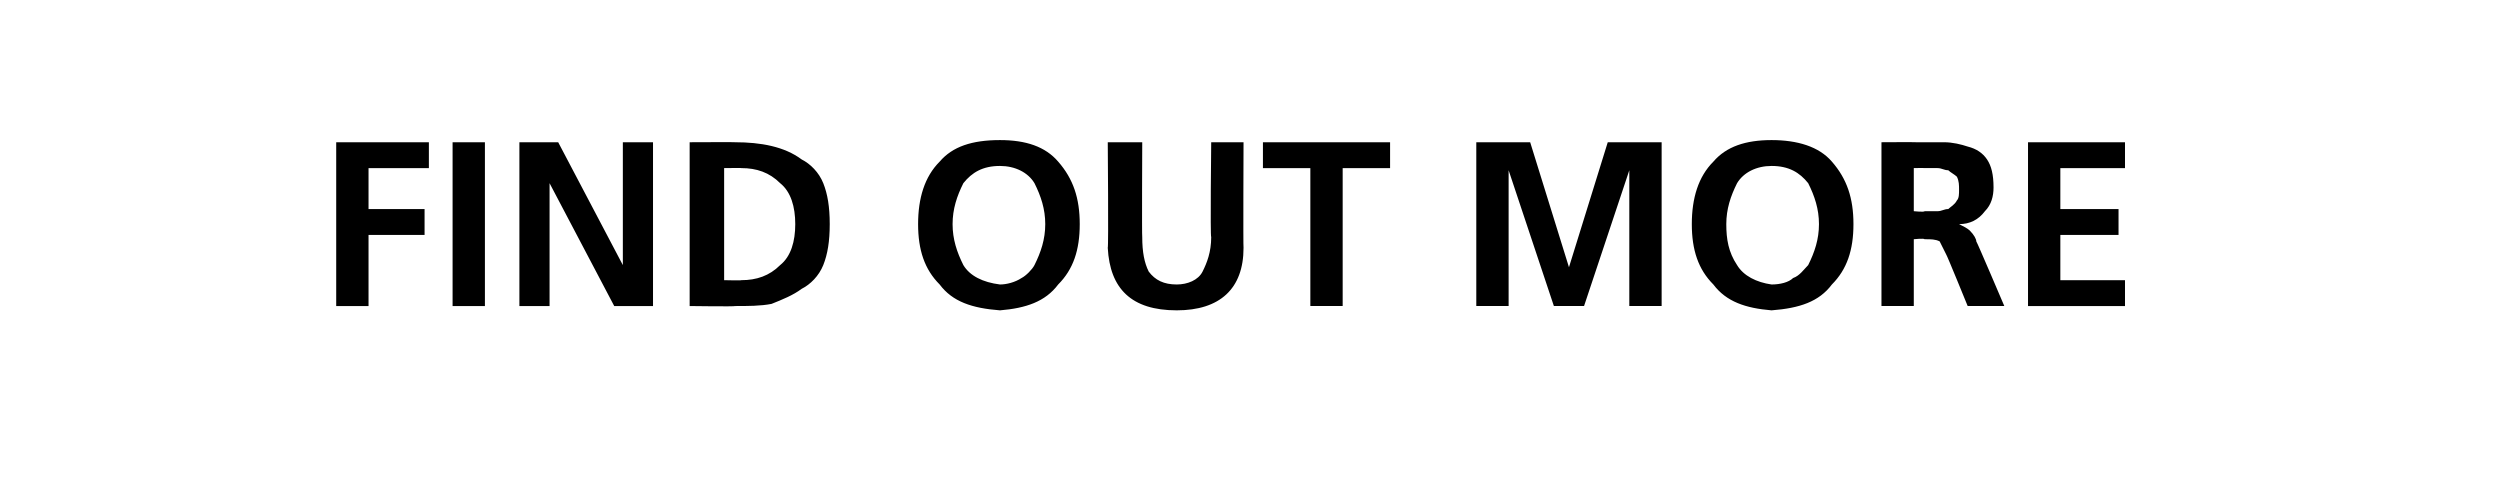 <?xml version="1.0" standalone="no"?><!DOCTYPE svg PUBLIC "-//W3C//DTD SVG 1.1//EN" "http://www.w3.org/Graphics/SVG/1.1/DTD/svg11.dtd"><svg xmlns="http://www.w3.org/2000/svg" version="1.1" width="116px" height="23.2px" viewBox="0 -1 116 23.2" style="top:-1px"><desc>FIND OUT MORE</desc><defs/><g id="Polygon200307"><path d="m15.6 5.6l4.3 0l0 1.2l-2.8 0l0 1.9l2.6 0l0 1.2l-2.6 0l0 3.3l-1.5 0l0-7.6zm5.4 0l1.5 0l0 7.6l-1.5 0l0-7.6zm3.1 0l1.8 0l3 5.7l0 0l0-5.7l1.4 0l0 7.6l-1.8 0l-3-5.7l0 0l0 5.7l-1.4 0l0-7.6zm7.9 0c0 0 2.13-.01 2.1 0c1.2 0 2.3.2 3.1.8c.4.2.8.6 1 1.1c.2.5.3 1.1.3 1.9c0 .8-.1 1.4-.3 1.9c-.2.5-.6.9-1 1.1c-.4.3-.9.5-1.4.7c-.5.1-1.1.1-1.7.1c.03.03-2.1 0-2.1 0l0-7.6zm1.6 6.4c0 0 .82.02.8 0c.7 0 1.3-.2 1.8-.7c.5-.4.7-1.1.7-1.9c0-.8-.2-1.5-.7-1.9c-.5-.5-1.1-.7-1.8-.7c.02-.01-.8 0-.8 0l0 5.2zm10 .2c-.7-.7-1-1.6-1-2.8c0-1.2.3-2.2 1-2.9c.6-.7 1.5-1 2.8-1c1.2 0 2.1.3 2.7 1c.7.8 1 1.7 1 2.9c0 1.2-.3 2.1-1 2.8c-.6.8-1.5 1.1-2.7 1.2c-1.3-.1-2.2-.4-2.8-1.2c0 0 0 0 0 0zm1.1-4.7c-.3.6-.5 1.2-.5 1.9c0 .7.2 1.3.5 1.9c.3.5.9.8 1.7.9c.3 0 .7-.1 1-.3c.2-.1.5-.4.6-.6c.3-.6.5-1.2.5-1.9c0-.7-.2-1.3-.5-1.9c-.3-.5-.9-.8-1.6-.8c-.8 0-1.3.3-1.7.8c0 0 0 0 0 0zm6.7-1.9l1.6 0c0 0-.02 4.4 0 4.4c0 .7.1 1.2.3 1.6c.3.4.7.6 1.3.6c.5 0 1-.2 1.2-.6c.2-.4.4-.9.4-1.6c-.05 0 0-4.4 0-4.4l1.5 0c0 0-.02 4.87 0 4.9c0 1.9-1.1 2.9-3.1 2.9c-2.1 0-3.1-1-3.2-2.9c.04-.03 0-4.9 0-4.9zm9.4 1.2l-2.2 0l0-1.2l5.9 0l0 1.2l-2.2 0l0 6.4l-1.5 0l0-6.4zm7.7-1.2l2.5 0l1.8 5.8l0 0l1.8-5.8l2.5 0l0 7.6l-1.5 0l0-6.3l0 0l-2.1 6.3l-1.4 0l-2.1-6.3l0 0l0 6.3l-1.5 0l0-7.6zm11 6.6c-.7-.7-1-1.6-1-2.8c0-1.2.3-2.2 1-2.9c.6-.7 1.5-1 2.7-1c1.2 0 2.2.3 2.8 1c.7.8 1 1.7 1 2.9c0 1.2-.3 2.1-1 2.8c-.6.8-1.5 1.1-2.8 1.2c-1.2-.1-2.1-.4-2.7-1.2c0 0 0 0 0 0zm1.1-4.7c-.3.6-.5 1.2-.5 1.9c0 .7.1 1.3.5 1.9c.3.5.9.8 1.6.9c.4 0 .8-.1 1-.3c.3-.1.5-.4.7-.6c.3-.6.5-1.2.5-1.9c0-.7-.2-1.3-.5-1.9c-.4-.5-.9-.8-1.7-.8c-.7 0-1.3.3-1.6.8c0 0 0 0 0 0zm8.2 1.3c0 0 .49.05.5 0c.2 0 .4 0 .6 0c.2 0 .3-.1.5-.1c.1-.1.3-.2.4-.4c.1-.1.1-.3.1-.5c0-.2 0-.4-.1-.6c-.1-.1-.3-.2-.4-.3c-.2 0-.3-.1-.5-.1c-.2 0-.4 0-.6 0c-.01-.01-.5 0-.5 0l0 2zm-1.5-3.2c0 0 1.6-.01 1.6 0c.4 0 .9 0 1.3 0c.4 0 .8.1 1.1.2c.4.1.7.3.9.6c.2.3.3.7.3 1.3c0 .4-.1.8-.4 1.1c-.3.4-.7.6-1.2.6c0 0 0 0 0 0c.2.1.4.2.5.3c.2.2.3.4.3.5c.04.04 1.3 3 1.3 3l-1.7 0c0 0-.96-2.36-1-2.4c-.1-.2-.2-.4-.3-.6c-.2-.1-.4-.1-.7-.1c-.02-.05-.5 0-.5 0l0 3.1l-1.5 0l0-7.6zm6.8 0l4.5 0l0 1.2l-3 0l0 1.9l2.7 0l0 1.2l-2.7 0l0 2.1l3 0l0 1.2l-4.5 0l0-7.6z" stroke="none" fill="#000"/></g></svg>